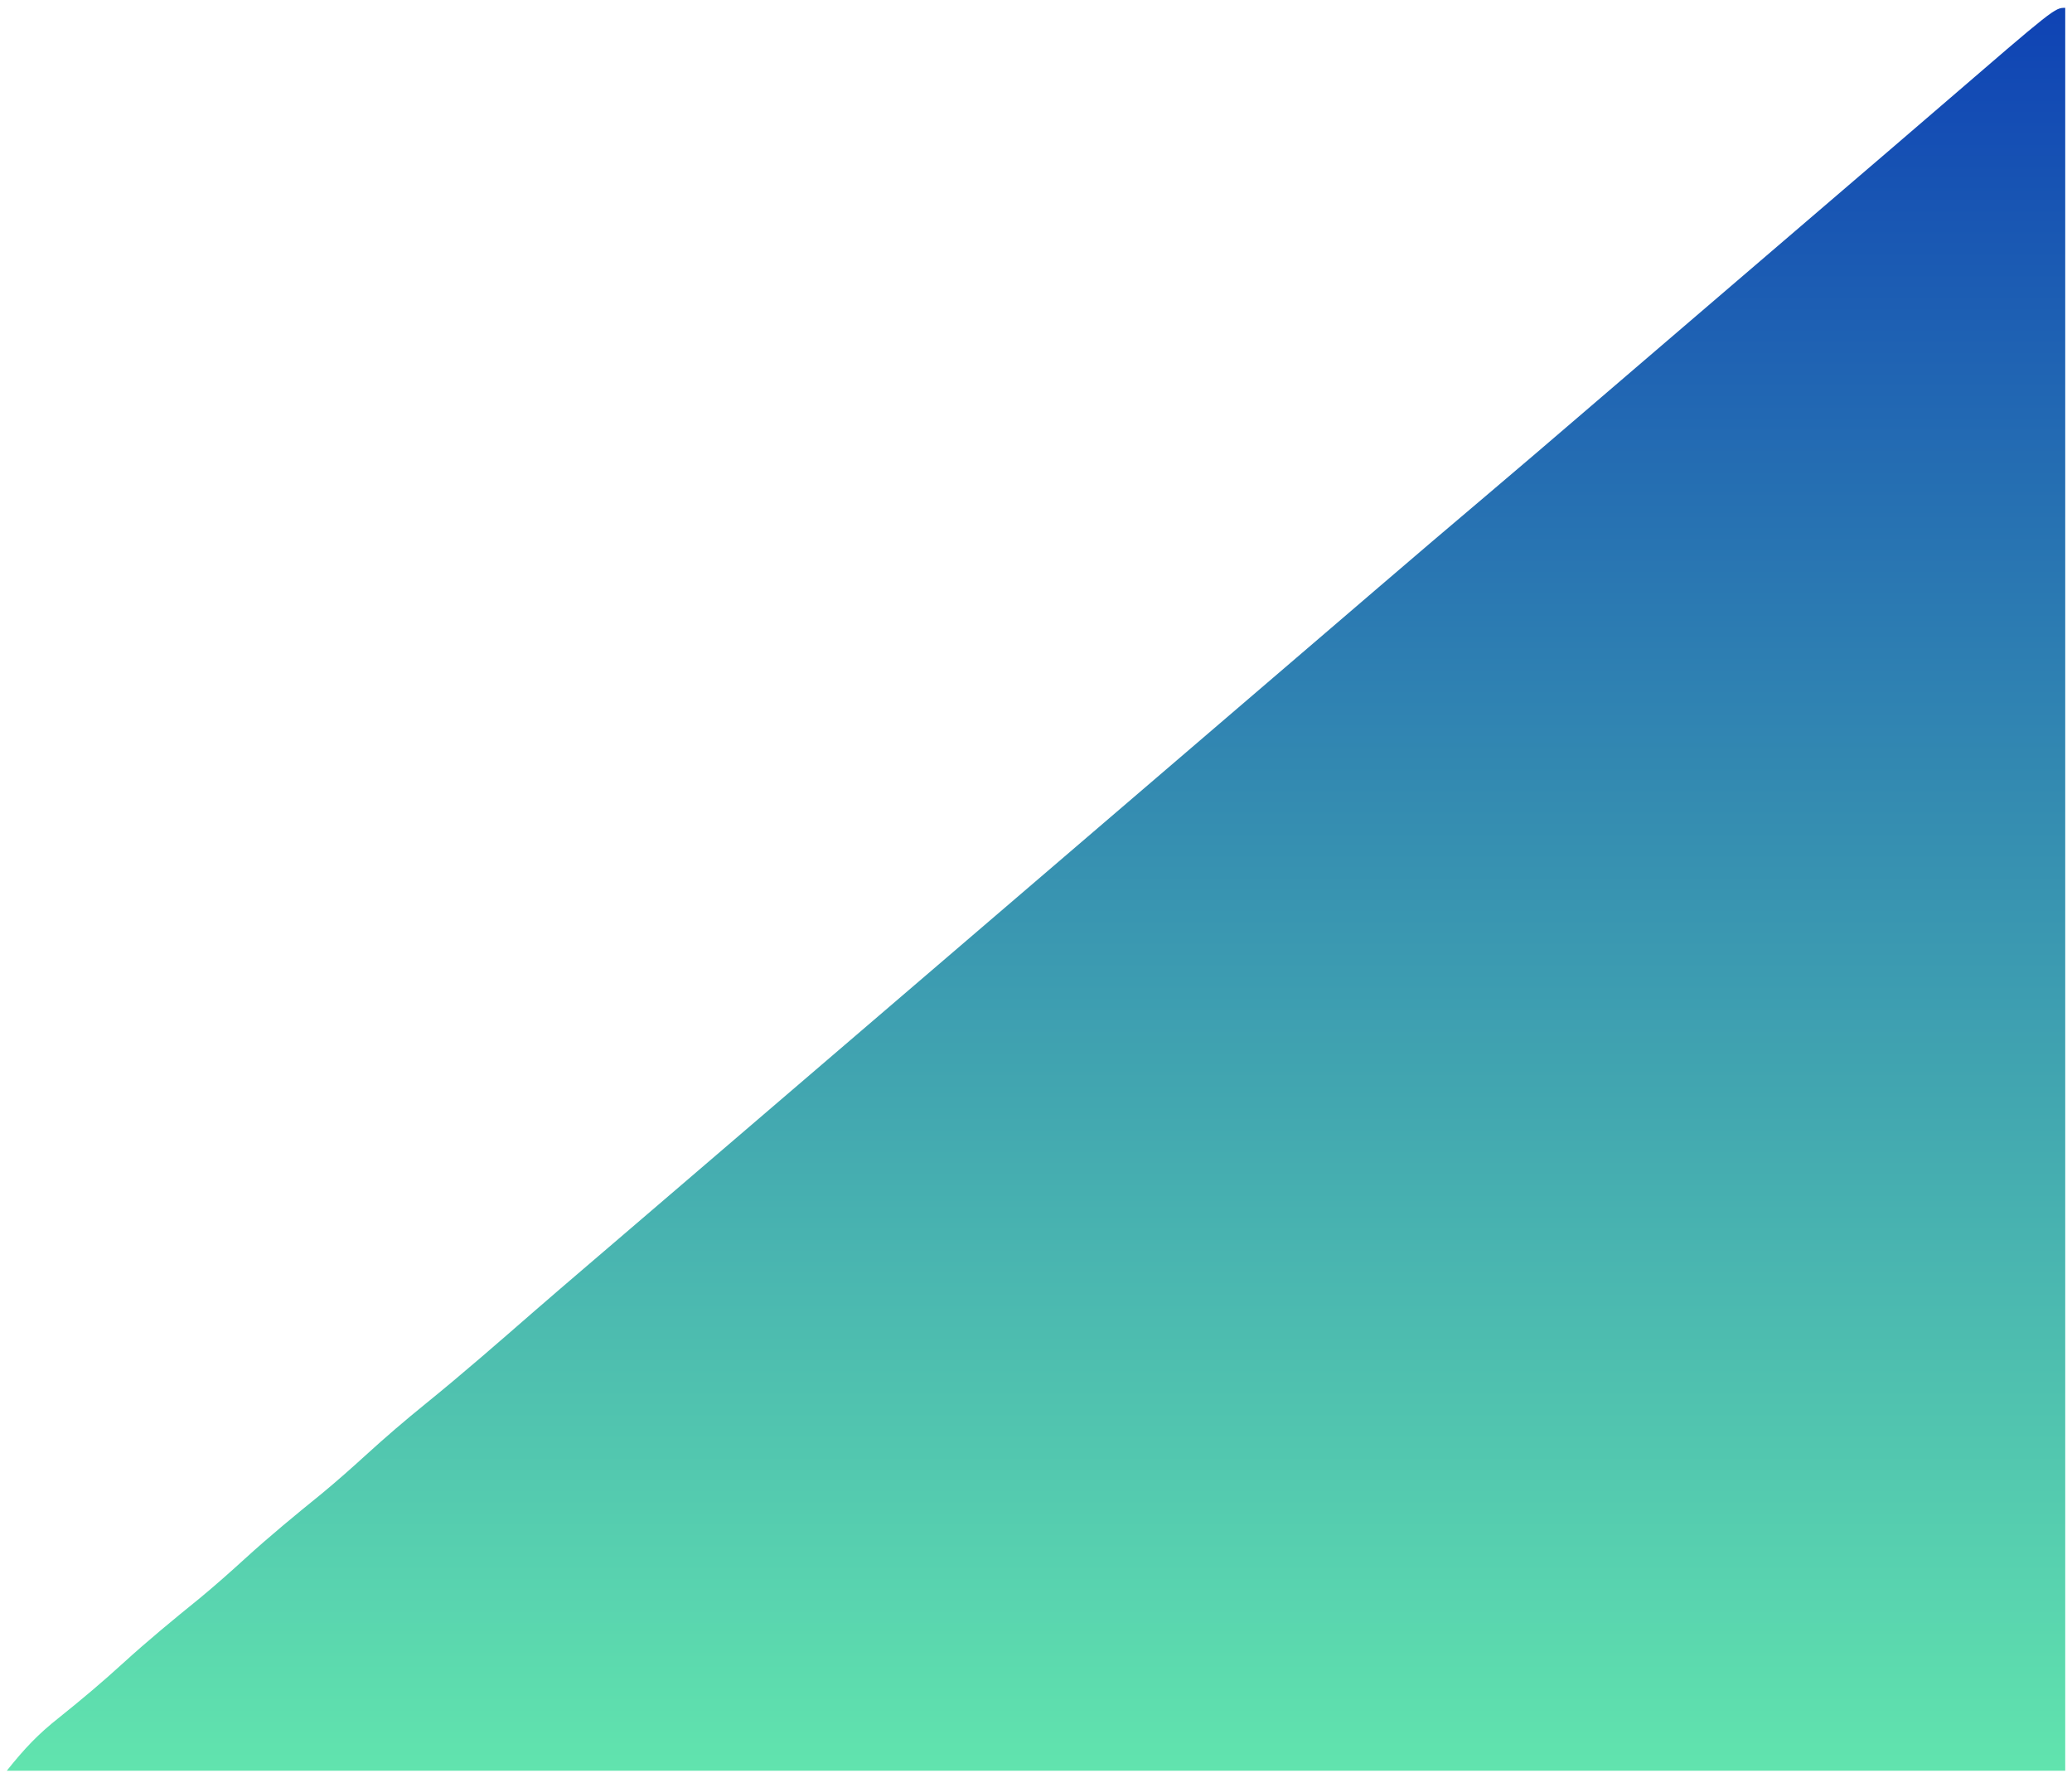 <svg width="201" height="172" viewBox="0 0 201 172" fill="none" xmlns="http://www.w3.org/2000/svg">
<path d="M200.344 0.758C200.344 57.188 200.344 113.618 200.344 171.758C134.447 171.758 68.55 171.758 0.656 171.758C2.389 169.592 3.677 168.217 5.789 166.555C7.886 164.875 9.923 163.164 11.906 161.352C14.325 159.147 16.833 157.081 19.377 155.023C20.862 153.794 22.294 152.525 23.719 151.227C26.137 149.022 28.646 146.956 31.189 144.898C32.675 143.669 34.107 142.4 35.531 141.102C37.399 139.401 39.299 137.769 41.262 136.18C44.884 133.246 48.387 130.182 51.902 127.121C53.575 125.669 55.258 124.226 56.941 122.785C57.264 122.509 57.587 122.233 57.919 121.948C58.569 121.392 59.218 120.836 59.868 120.28C61.507 118.878 63.144 117.474 64.781 116.07C65.438 115.508 66.094 114.945 66.75 114.383C67.075 114.104 67.4 113.826 67.734 113.539C87.094 96.945 106.453 80.352 125.812 63.758C126.137 63.479 126.462 63.201 126.797 62.914C127.453 62.352 128.109 61.79 128.764 61.228C130.413 59.815 132.06 58.402 133.707 56.988C137.179 54.008 140.659 51.04 144.154 48.088C147.38 45.362 150.584 42.612 153.788 39.861C155.431 38.45 157.075 37.042 158.719 35.633C159.375 35.07 160.031 34.508 160.688 33.945C167.25 28.32 173.812 22.695 180.375 17.07C180.863 16.652 180.863 16.652 181.36 16.226C182.014 15.665 182.669 15.105 183.323 14.544C184.994 13.113 186.663 11.679 188.329 10.241C199.328 0.758 199.328 0.758 200.344 0.758Z" fill="url(#paint0_linear_1604_15415)"/>
<defs>
<linearGradient id="paint0_linear_1604_15415" x1="100.5" y1="0.758" x2="100.5" y2="171.758" gradientUnits="userSpaceOnUse">
<stop stop-color="#0F43B4"/>
<stop offset="1" stop-color="#61E4AE"/>
</linearGradient>
</defs>
</svg>
